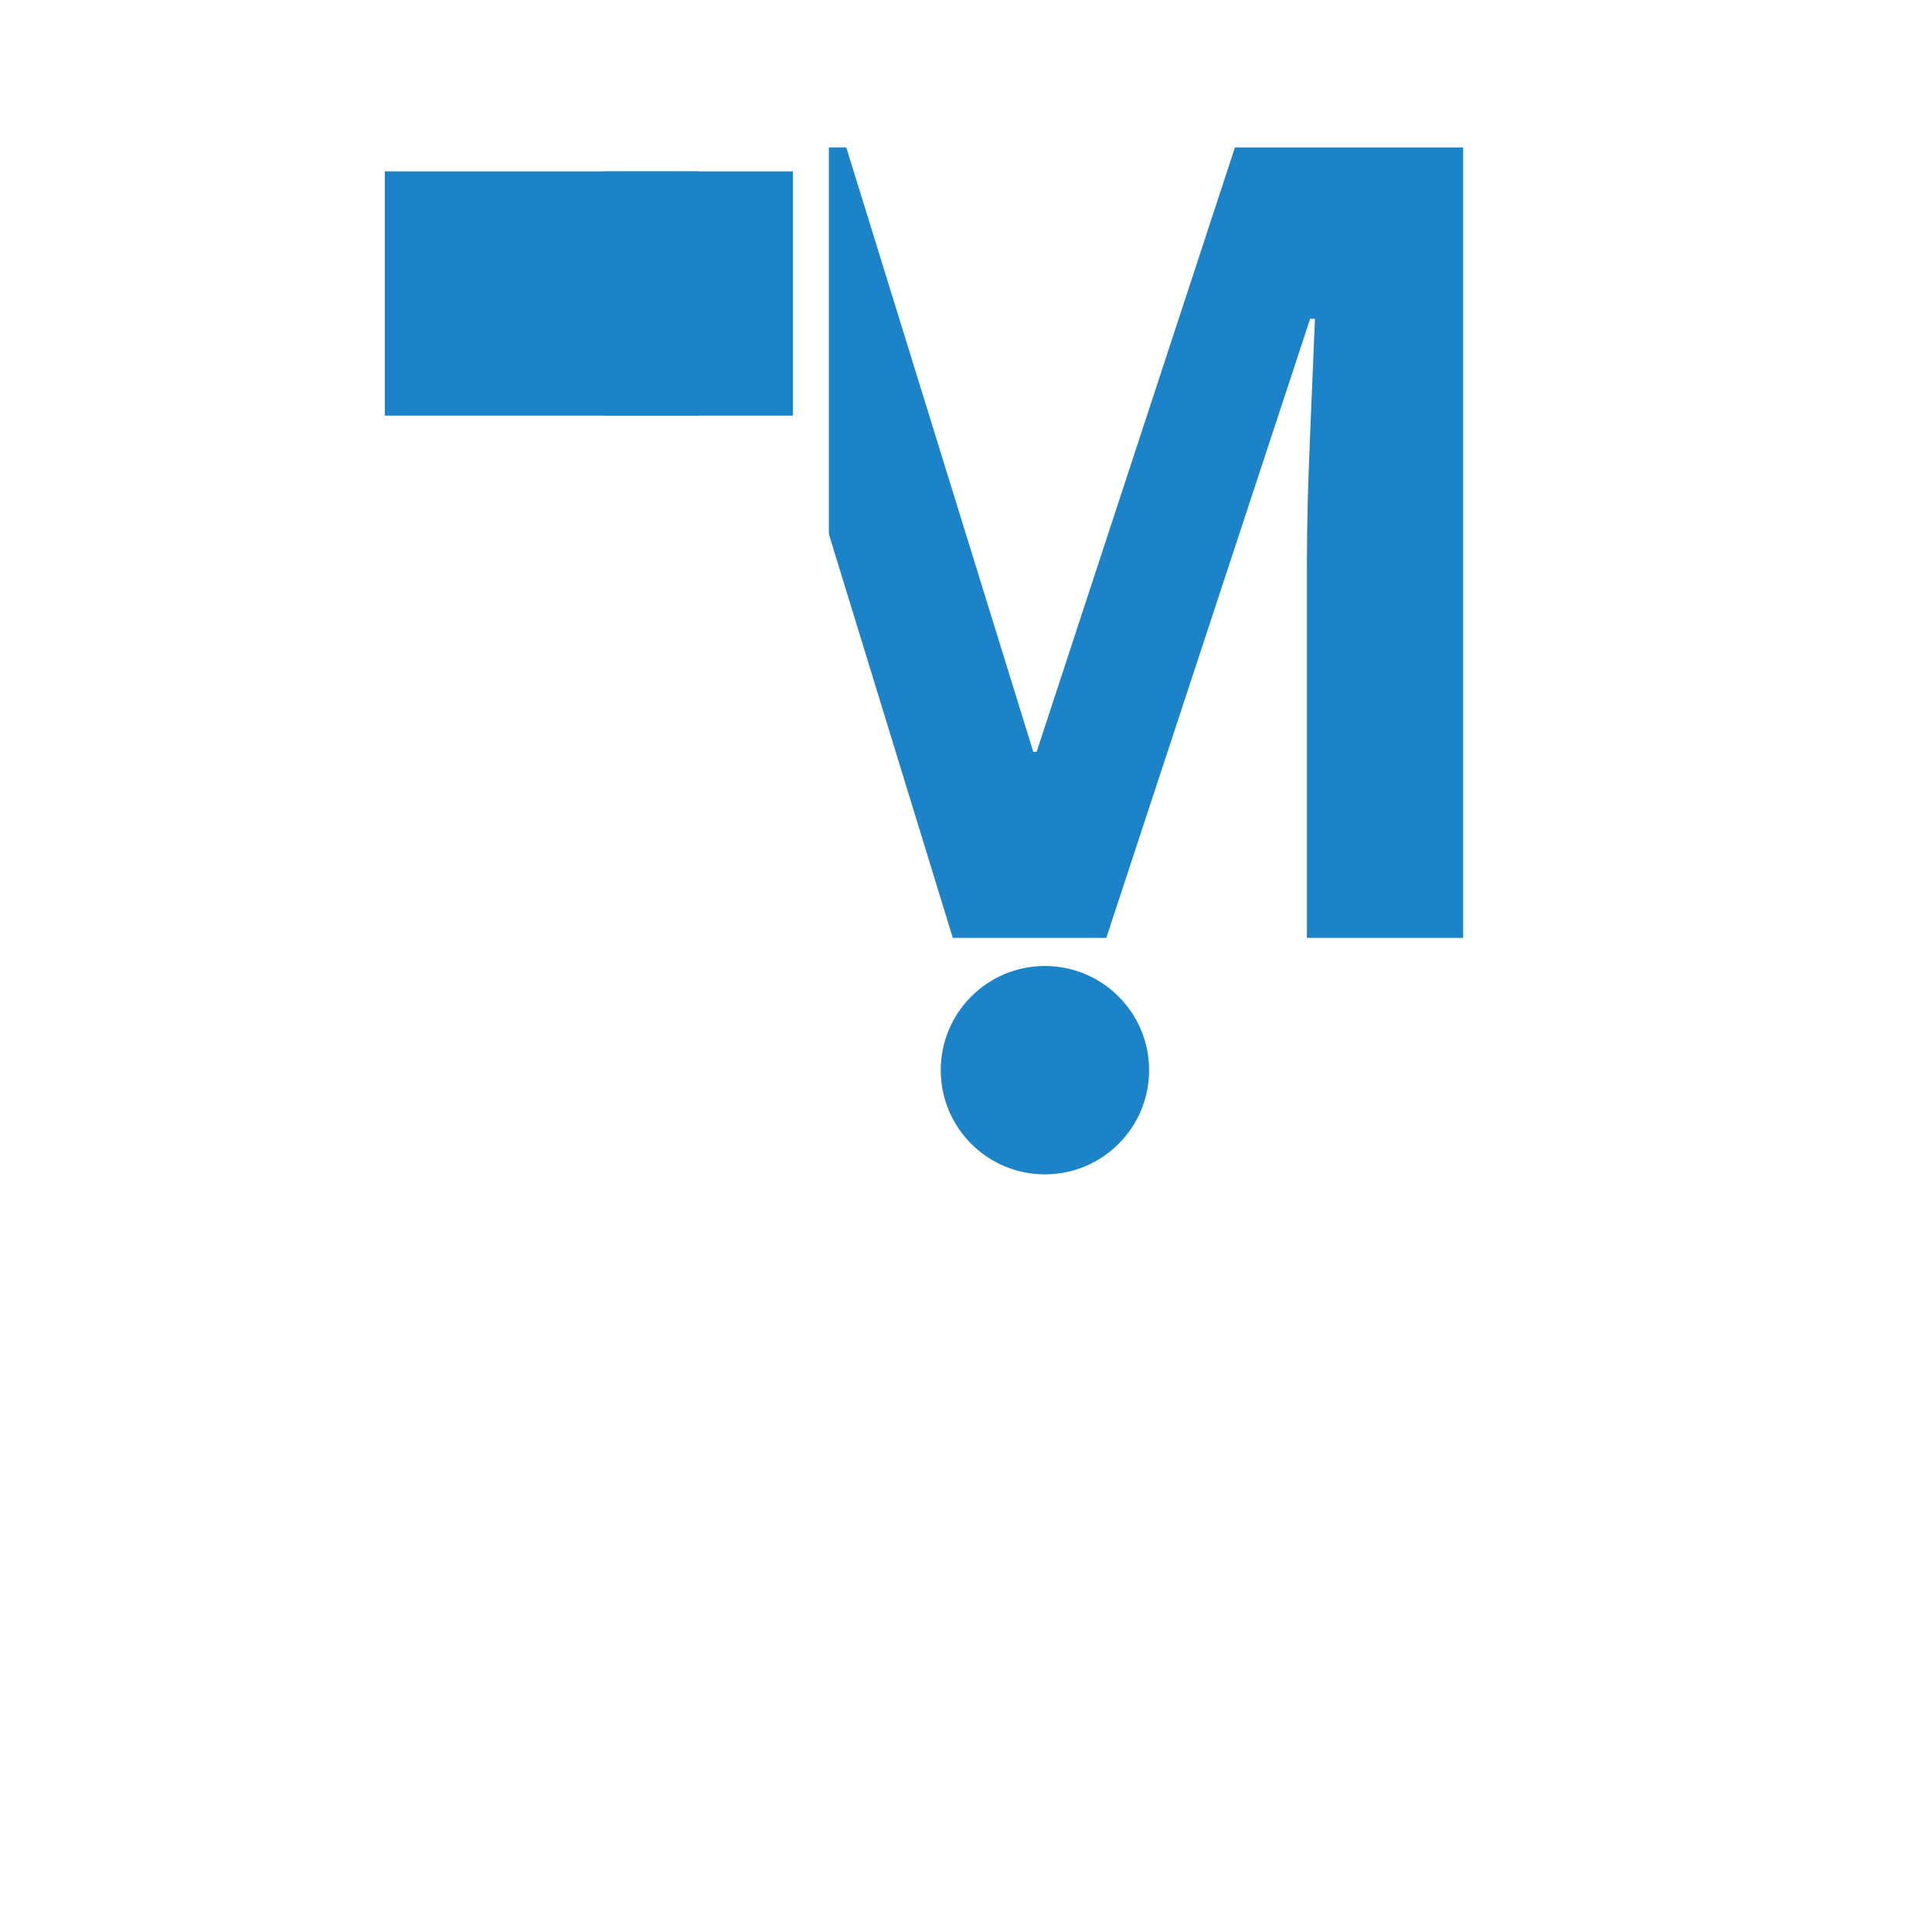 <svg xmlns="http://www.w3.org/2000/svg" xmlns:xlink="http://www.w3.org/1999/xlink" width="500" zoomAndPan="magnify" viewBox="0 0 375 375" height="500" preserveAspectRatio="xMidYMid meet" version="1.0"><defs><g/><clipPath id="7b6c613b27"><path d="M 187.5 198.418 L 218.133 198.418 L 218.133 229.051 L 187.5 229.051 Z M 187.5 198.418 " clip-rule="nonzero"/></clipPath><clipPath id="805a07f6de"><path d="M 202.816 198.418 C 194.359 198.418 187.5 205.277 187.5 213.734 C 187.5 222.195 194.359 229.051 202.816 229.051 C 211.277 229.051 218.133 222.195 218.133 213.734 C 218.133 205.277 211.277 198.418 202.816 198.418 Z M 202.816 198.418 " clip-rule="nonzero"/></clipPath><clipPath id="b0c5a721e4"><path d="M 0.5 0.418 L 31.133 0.418 L 31.133 31.051 L 0.5 31.051 Z M 0.5 0.418 " clip-rule="nonzero"/></clipPath><clipPath id="52d40ceeee"><path d="M 15.816 0.418 C 7.359 0.418 0.5 7.277 0.5 15.734 C 0.5 24.195 7.359 31.051 15.816 31.051 C 24.277 31.051 31.133 24.195 31.133 15.734 C 31.133 7.277 24.277 0.418 15.816 0.418 Z M 15.816 0.418 " clip-rule="nonzero"/></clipPath><clipPath id="63b9f0c446"><rect x="0" width="32" y="0" height="32"/></clipPath><clipPath id="66329fe8cb"><rect x="0" width="207" y="0" height="247"/></clipPath><clipPath id="8cc8c2ab76"><path d="M 100.66 22.41 L 160.883 22.41 L 160.883 198.41 L 100.66 198.41 Z M 100.66 22.41 " clip-rule="nonzero"/></clipPath><clipPath id="a3b0093d56"><path d="M 0.66 0.41 L 60.883 0.41 L 60.883 176.41 L 0.66 176.41 Z M 0.66 0.41 " clip-rule="nonzero"/></clipPath><clipPath id="b1572663dc"><rect x="0" width="61" y="0" height="177"/></clipPath><clipPath id="d7ae29867f"><path d="M 74.625 33.262 L 135.617 33.262 L 135.617 80.668 L 74.625 80.668 Z M 74.625 33.262 " clip-rule="nonzero"/></clipPath><clipPath id="19e48f660c"><path d="M 0.625 0.262 L 61.617 0.262 L 61.617 47.668 L 0.625 47.668 Z M 0.625 0.262 " clip-rule="nonzero"/></clipPath><clipPath id="45cc45acbc"><rect x="0" width="62" y="0" height="48"/></clipPath><clipPath id="d821e3a2ae"><path d="M 117.34 33.262 L 153.895 33.262 L 153.895 80.672 L 117.34 80.672 Z M 117.34 33.262 " clip-rule="nonzero"/></clipPath><clipPath id="7a68d0796d"><path d="M 0.34 0.262 L 36.895 0.262 L 36.895 47.672 L 0.34 47.672 Z M 0.34 0.262 " clip-rule="nonzero"/></clipPath><clipPath id="215e8d6445"><rect x="0" width="37" y="0" height="48"/></clipPath><clipPath id="44dc36b44a"><path d="M 182.598 187.5 L 223.039 187.5 L 223.039 227.941 L 182.598 227.941 Z M 182.598 187.5 " clip-rule="nonzero"/></clipPath><clipPath id="ae72a9c0a4"><path d="M 202.816 187.5 C 191.648 187.5 182.598 196.555 182.598 207.719 C 182.598 218.887 191.648 227.941 202.816 227.941 C 213.984 227.941 223.039 218.887 223.039 207.719 C 223.039 196.555 213.984 187.5 202.816 187.5 Z M 202.816 187.5 " clip-rule="nonzero"/></clipPath><clipPath id="36eb5a9597"><path d="M 0.598 0.5 L 41.039 0.5 L 41.039 40.941 L 0.598 40.941 Z M 0.598 0.5 " clip-rule="nonzero"/></clipPath><clipPath id="3929839fb1"><path d="M 20.816 0.5 C 9.648 0.5 0.598 9.555 0.598 20.719 C 0.598 31.887 9.648 40.941 20.816 40.941 C 31.984 40.941 41.039 31.887 41.039 20.719 C 41.039 9.555 31.984 0.5 20.816 0.5 Z M 20.816 0.5 " clip-rule="nonzero"/></clipPath><clipPath id="c32220af80"><rect x="0" width="42" y="0" height="41"/></clipPath></defs><rect x="-37.5" width="450" fill="#ffffff" y="-37.5" height="450" fill-opacity="1"/><rect x="-37.5" width="450" fill="#ffffff" y="-37.5" height="450" fill-opacity="1"/><g clip-path="url(#7b6c613b27)"><g clip-path="url(#805a07f6de)"><g transform="matrix(1, 0, 0, 1, 187, 198)"><g clip-path="url(#63b9f0c446)"><g clip-path="url(#b0c5a721e4)"><g clip-path="url(#52d40ceeee)"><path fill="#ffffff" d="M 0.5 0.418 L 31.133 0.418 L 31.133 31.051 L 0.5 31.051 Z M 0.5 0.418 " fill-opacity="1" fill-rule="nonzero"/></g></g></g></g></g></g><g transform="matrix(1, 0, 0, 1, 100, 0)"><g clip-path="url(#66329fe8cb)"><g fill="#1d83c9" fill-opacity="1"><g transform="translate(0.67, 182.038)"><g><path d="M 84.266 0 L 47.328 -120.359 L 46.375 -120.359 C 47.707 -95.879 48.375 -79.547 48.375 -71.359 L 48.375 0 L 19.312 0 L 19.312 -153.422 L 63.594 -153.422 L 99.891 -36.094 L 100.531 -36.094 L 139.031 -153.422 L 183.328 -153.422 L 183.328 0 L 153 0 L 153 -72.609 C 153 -76.035 153.051 -79.988 153.156 -84.469 C 153.258 -88.945 153.727 -100.844 154.562 -120.156 L 153.625 -120.156 L 114.062 0 Z M 84.266 0 "/></g></g></g></g></g><g clip-path="url(#8cc8c2ab76)"><g transform="matrix(1, 0, 0, 1, 100, 22)"><g clip-path="url(#b1572663dc)"><g clip-path="url(#a3b0093d56)"><path fill="#ffffff" d="M 60.883 176.41 L 0.66 176.41 L 0.66 0.449 L 60.883 0.449 Z M 60.883 176.41 " fill-opacity="1" fill-rule="nonzero"/></g></g></g></g><g clip-path="url(#d7ae29867f)"><g transform="matrix(1, 0, 0, 1, 74, 33)"><g clip-path="url(#45cc45acbc)"><g clip-path="url(#19e48f660c)"><path fill="#1d83c9" d="M 61.617 0.262 L 61.617 47.668 L 0.691 47.668 L 0.691 0.262 Z M 61.617 0.262 " fill-opacity="1" fill-rule="nonzero"/></g></g></g></g><g clip-path="url(#d821e3a2ae)"><g transform="matrix(1, 0, 0, 1, 117, 33)"><g clip-path="url(#215e8d6445)"><g clip-path="url(#7a68d0796d)"><path fill="#1d83c9" d="M 36.895 0.262 L 36.895 47.672 L 0.34 47.672 L 0.34 0.262 Z M 36.895 0.262 " fill-opacity="1" fill-rule="nonzero"/></g></g></g></g><g clip-path="url(#44dc36b44a)"><g clip-path="url(#ae72a9c0a4)"><g transform="matrix(1, 0, 0, 1, 182, 187)"><g clip-path="url(#c32220af80)"><g clip-path="url(#36eb5a9597)"><g clip-path="url(#3929839fb1)"><path fill="#1d83c9" d="M 0.598 0.5 L 41.039 0.5 L 41.039 40.941 L 0.598 40.941 Z M 0.598 0.5 " fill-opacity="1" fill-rule="nonzero"/></g></g></g></g></g></g></svg>